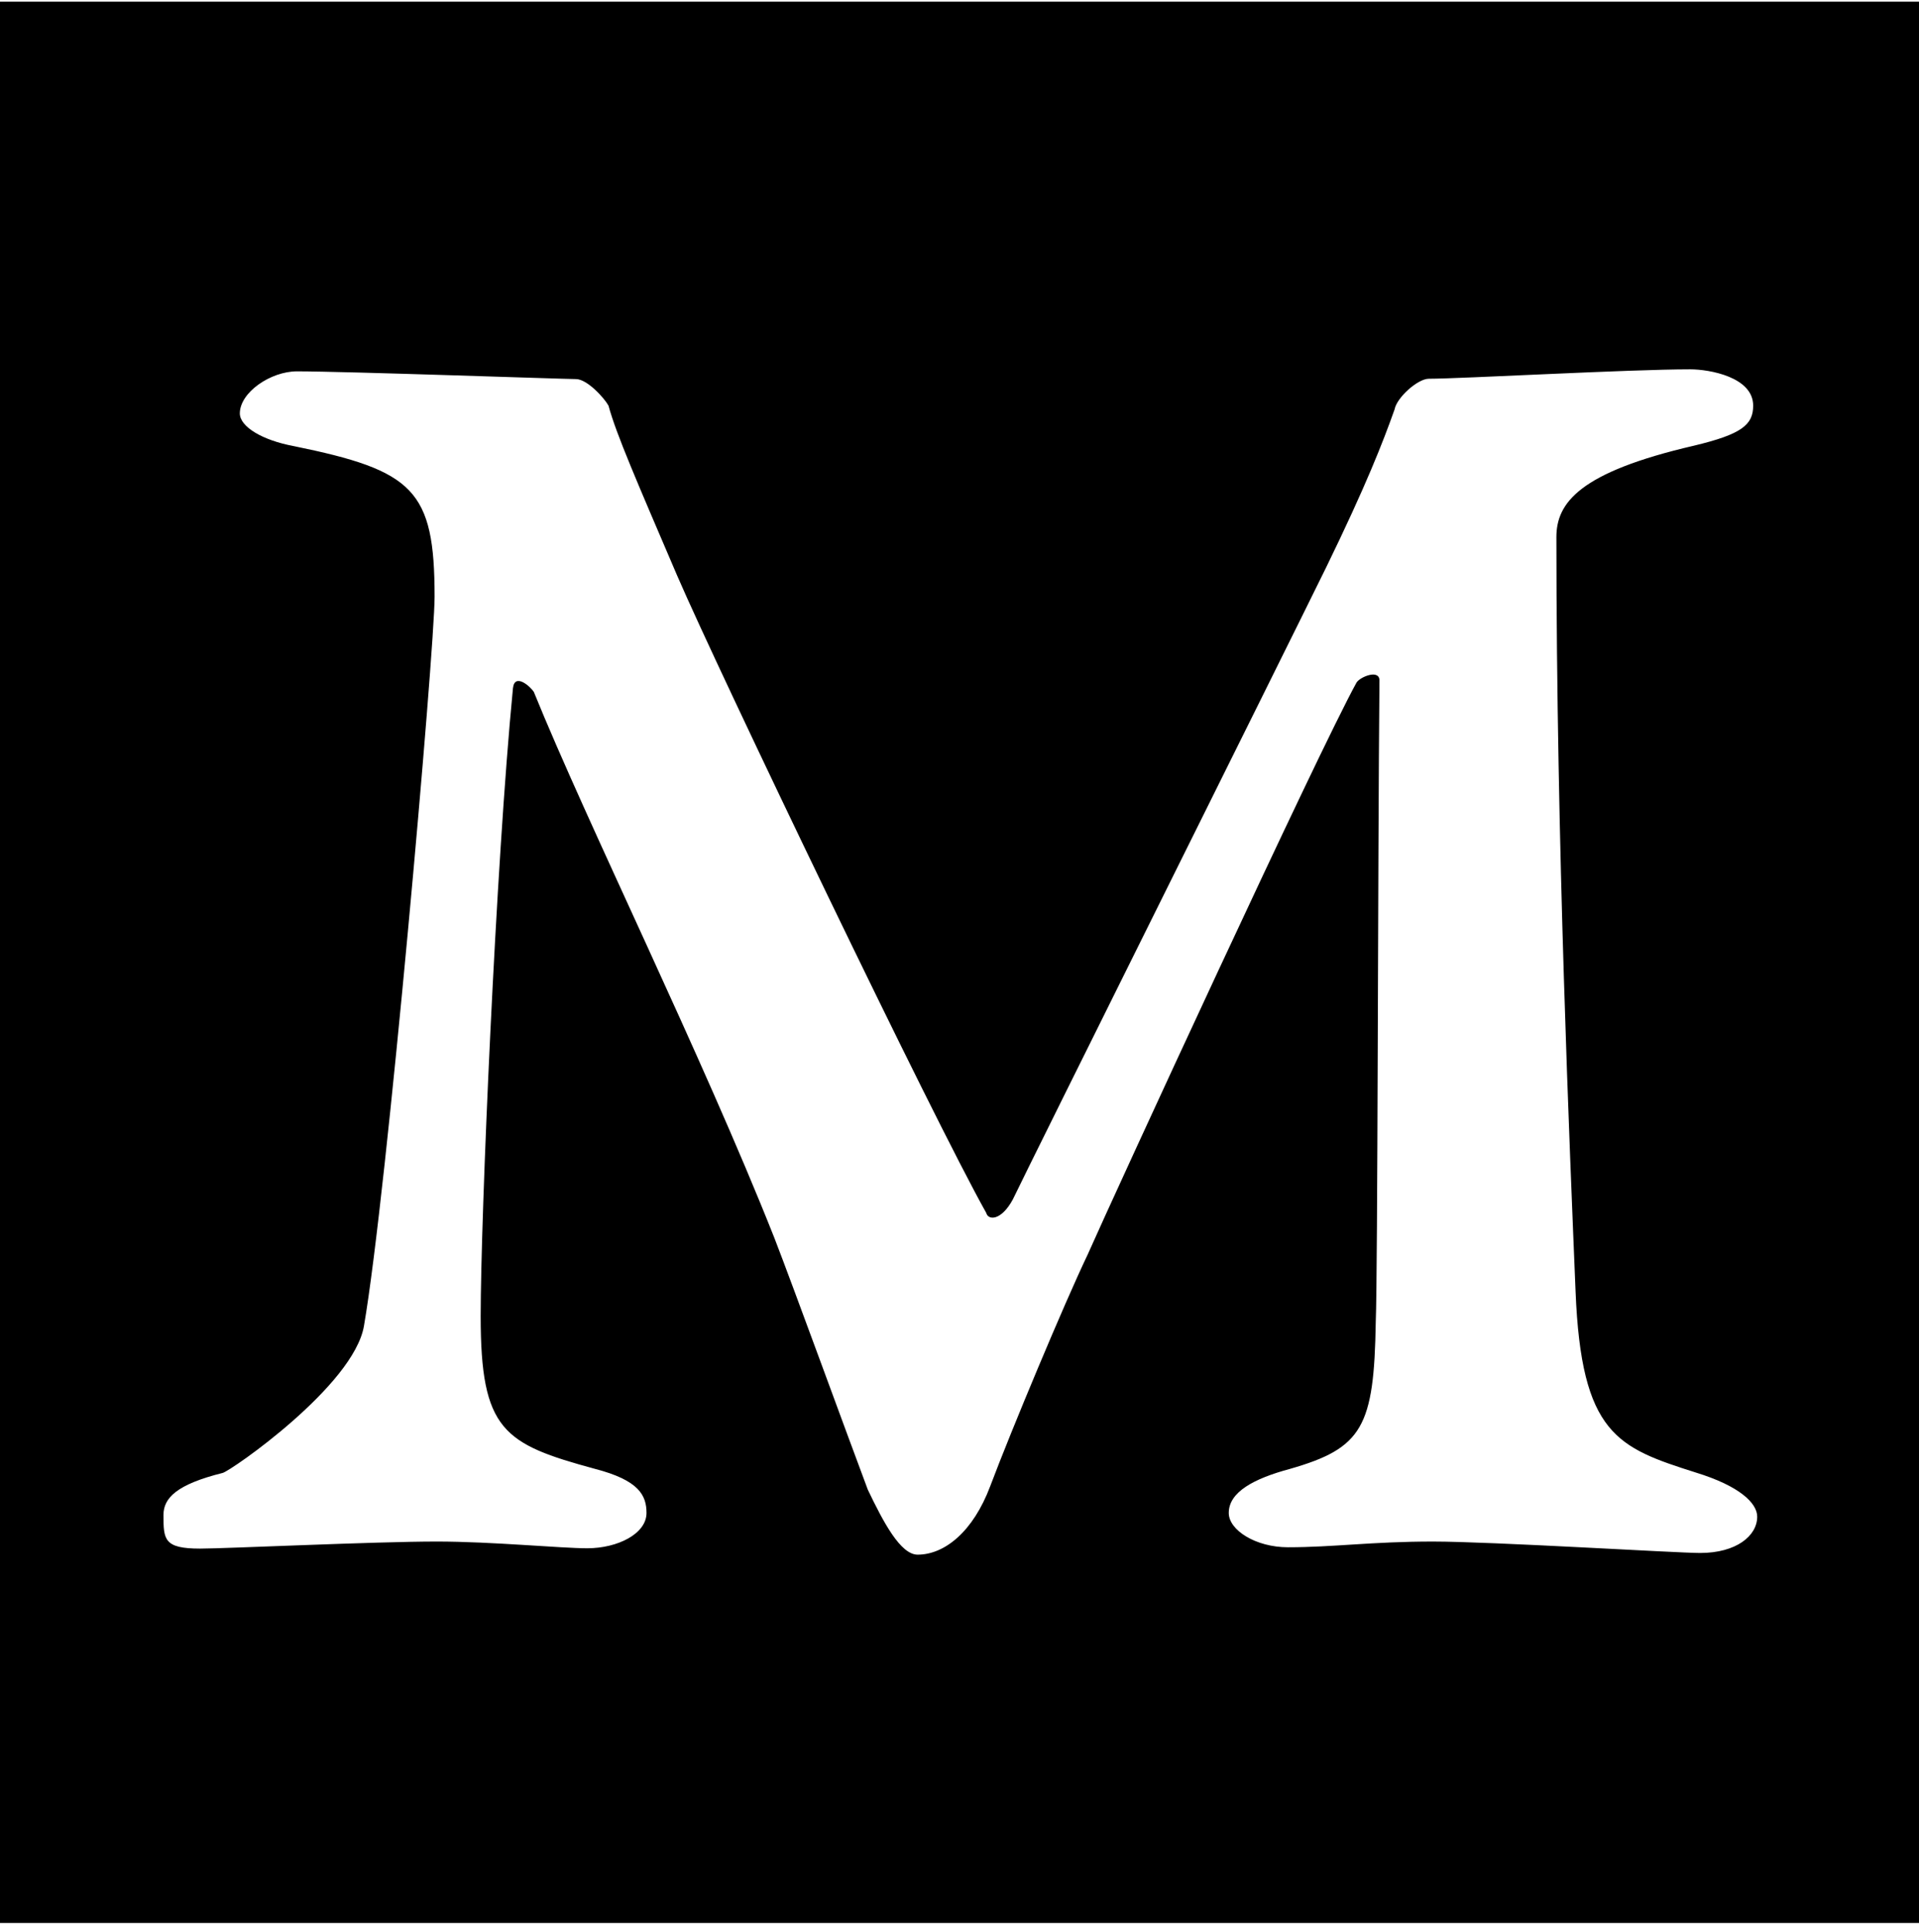 <?xml version="1.0" encoding="utf-8"?>
<!-- Generator: Adobe Illustrator 24.2.3, SVG Export Plug-In . SVG Version: 6.00 Build 0)  -->
<svg version="1.1" id="Layer_1" xmlns="http://www.w3.org/2000/svg" xmlns:xlink="http://www.w3.org/1999/xlink" x="0px" y="0px"
	 viewBox="0 0 570.5 574.4" style="enable-background:new 0 0 570.5 574.4;" xml:space="preserve">
<path d="M0,571.7h571.1V0.5H0V571.7z M66.2,437.9c2.6-0.7,39-26,42-43.7c6.8-39.2,21-200.9,21-216.8c0-31.8-6.2-37.5-42-44.8
	c-9.1-1.7-15.9-5.7-15.9-9.7c0-6.2,9.1-12.5,17-12.5c14.2,0,79.4,2.3,82.9,2.3c3.4,0,8.5,5.7,9.7,7.9c2.3,8.5,8.5,22.7,20.4,50.5
	c12.5,28.9,76,161.2,91.9,189.5c0.6,2.3,4.5,2.3,7.9-4c5.7-11.9,78.9-158.9,93.1-187.8c11.9-24.4,17-37.5,20.4-47.1
	c0.6-3.4,6.8-9.1,10.2-9.1c9.6,0,59.6-2.8,77.7-2.8c5.7,0,18.7,2.3,18.7,10.8c0,5.7-3.4,8.5-17.6,11.9c-34.1,7.9-40.9,17-40.9,27.2
	c0,90.8,4,182.7,5.7,224.2c1.7,42.6,12.5,46.5,35.8,53.9c13,4,18.2,9.1,18.2,13.1c0,5.7-6.2,10.8-17,10.8c-6.8,0-61.9-3.4-79.4-3.4
	c-18.2,0-29.5,1.7-43.1,1.7c-9.6,0-17.6-5.1-17.6-10.2c0-6.2,7.4-10.2,18.2-13.1c21.6-6.2,25-12.5,25.5-43.7
	c0.6-14.8,0.6-136.2,1.1-190.7c0-3.4-5.7-1.1-6.8,0.6c-11.3,20.4-71.5,151-80,170.2c-6.8,14.2-22.7,52.2-28.9,68.7
	c-5.1,13.6-13.6,20.4-21.6,20.4c-5.1,0-10.2-9.7-14.8-19.3c-6.2-16.5-22.1-60.2-27.8-74.9c-21.6-54.5-55.6-123.1-71.5-162.3
	c-1.1-1.7-5.7-5.7-6.2-1.1c-5.1,52.2-9.6,157.8-9.6,186.7c0,34,6.8,38,34,45.4c13.1,3.4,15.3,7.9,15.3,13.1
	c0,6.2-8.6,10.5-17.6,10.5c-7.9,0-28.3-2-44.8-2c-18.2,0-62.9,2.1-70.3,2.1c-10.8,0-10.9-2.7-10.9-10
	C48.6,445.3,52.6,441.3,66.2,437.9z"/>
</svg>
